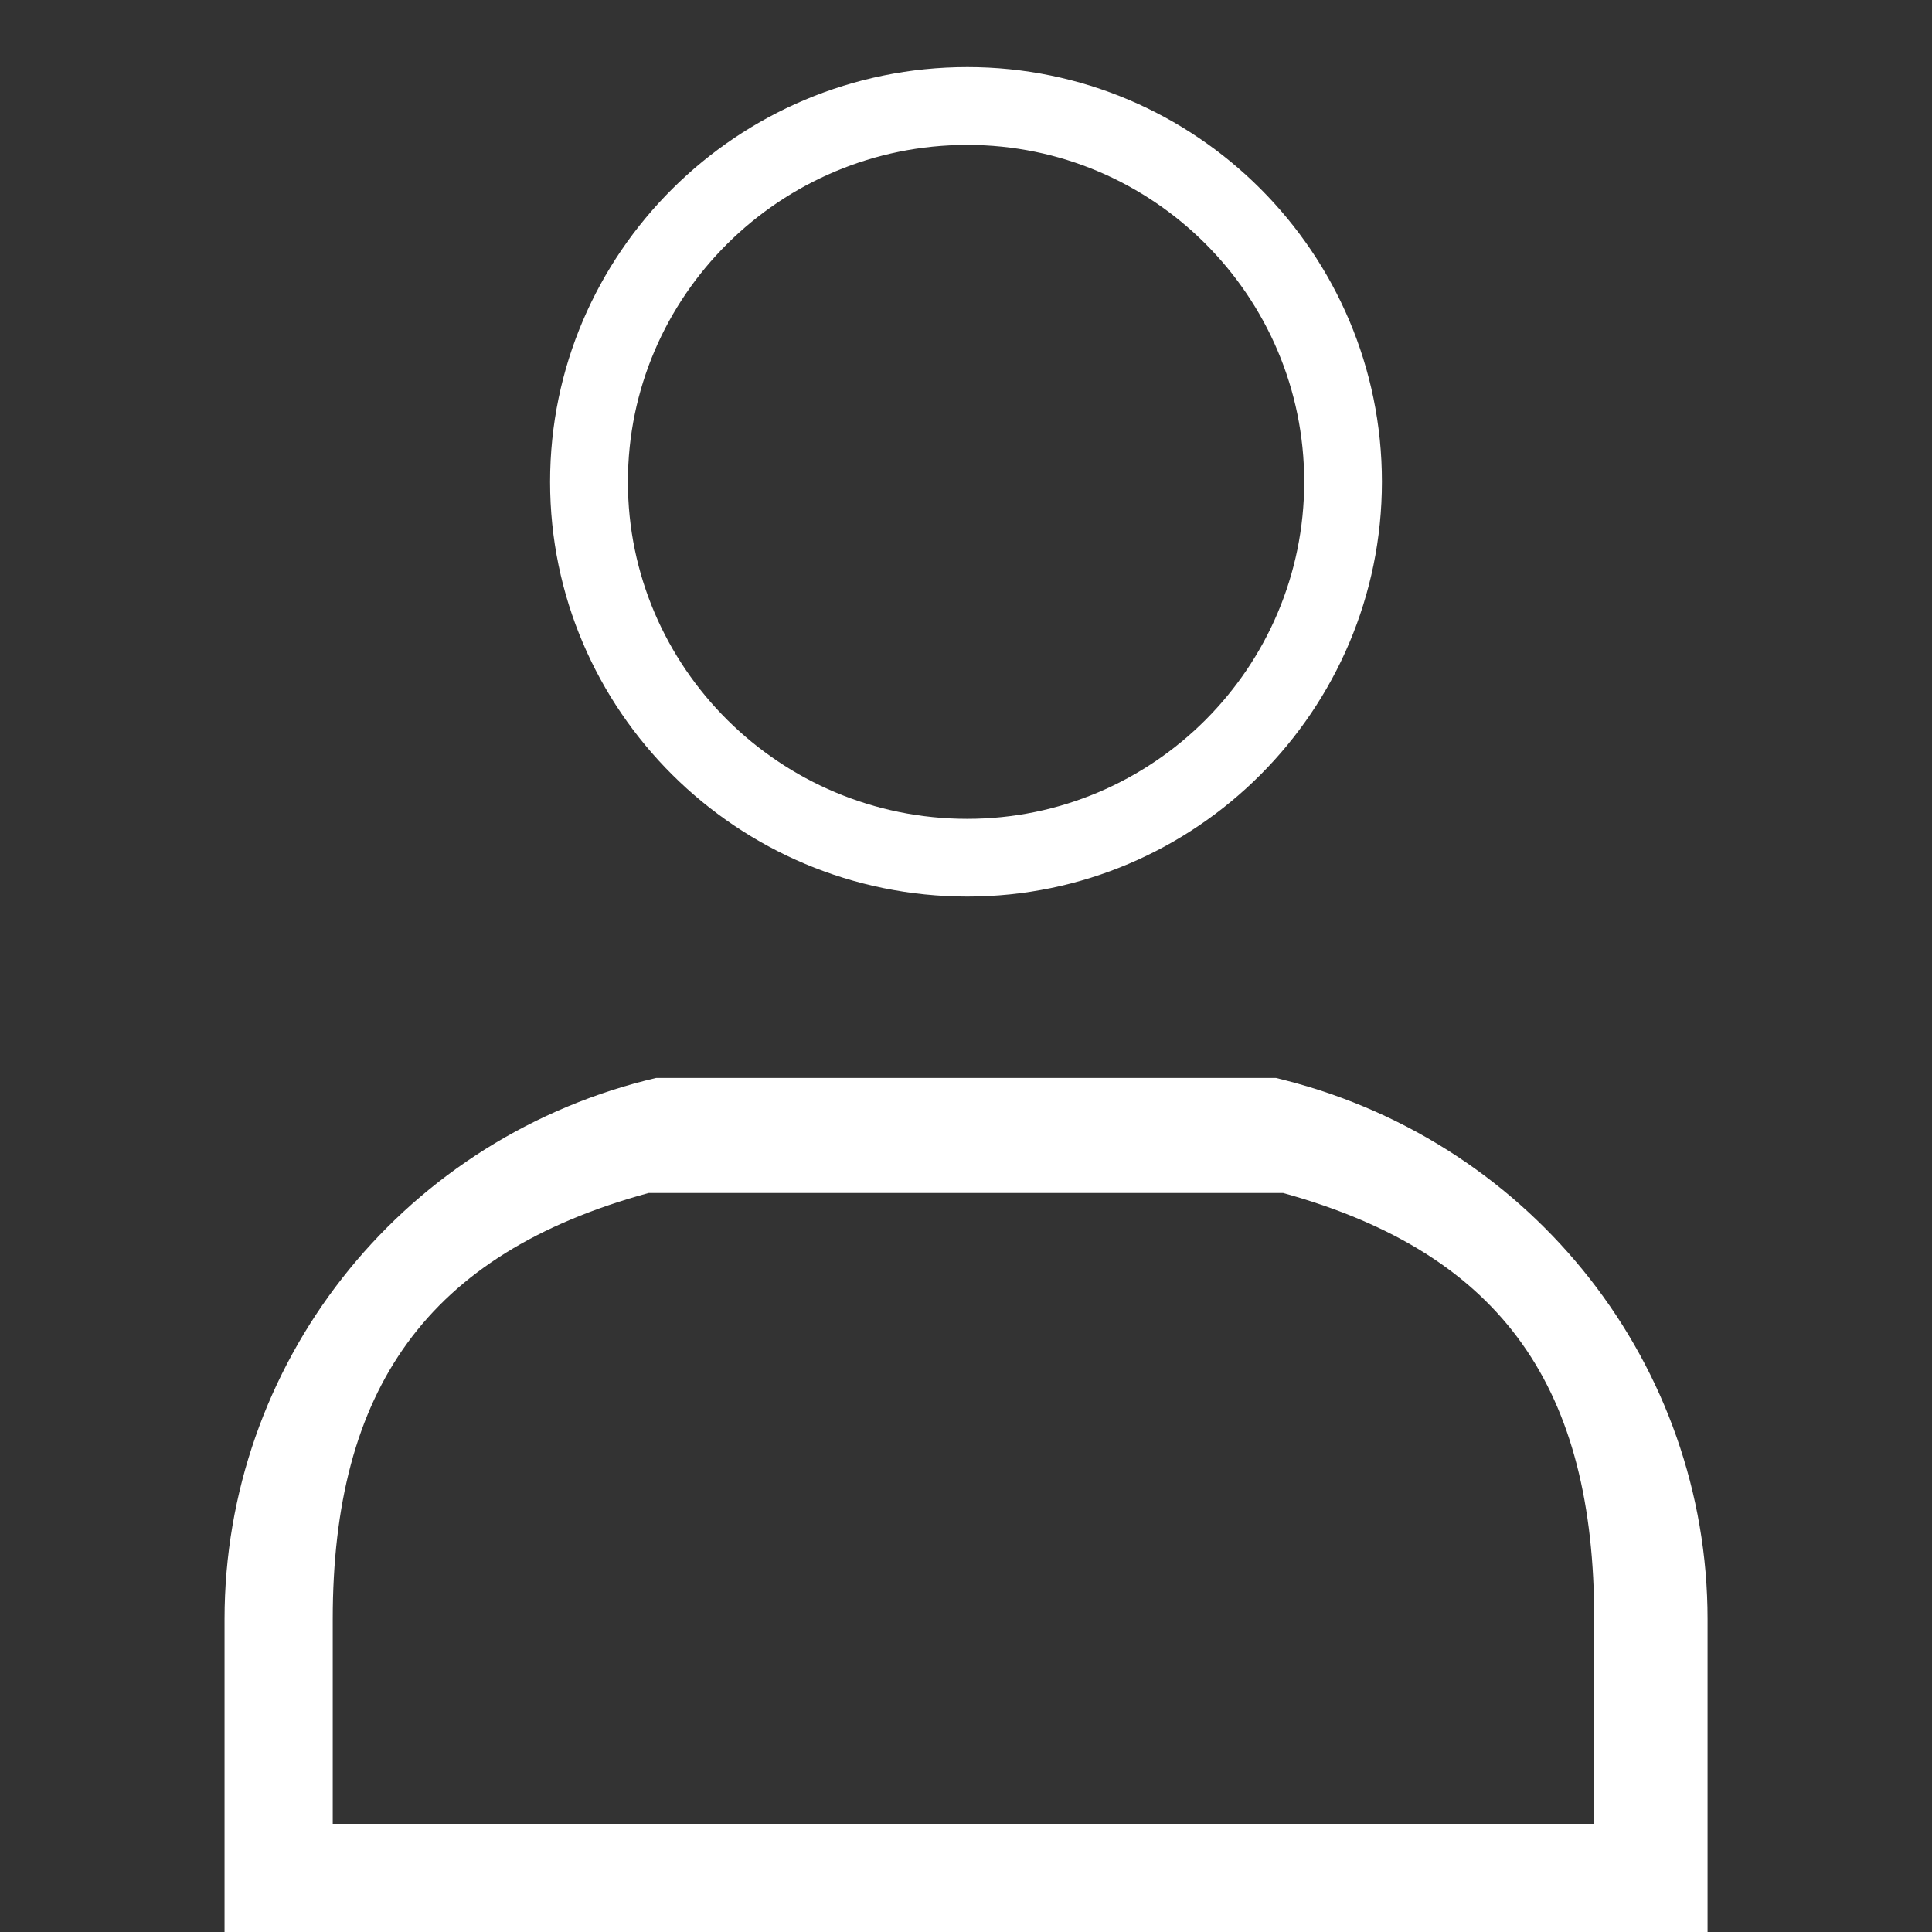 <?xml version="1.0" encoding="utf-8"?>
<!-- Generator: Adobe Illustrator 16.0.0, SVG Export Plug-In . SVG Version: 6.00 Build 0)  -->
<!DOCTYPE svg PUBLIC "-//W3C//DTD SVG 1.1//EN" "http://www.w3.org/Graphics/SVG/1.1/DTD/svg11.dtd">
<svg version="1.1" id="Layer_1" xmlns="http://www.w3.org/2000/svg" xmlns:xlink="http://www.w3.org/1999/xlink" x="0px" y="0px"
	 width="18px" height="18px" viewBox="0 0 18 18" enable-background="new 0 0 18 18" xml:space="preserve">
<rect x="0" y="0" width="18" height="18" fill="#333333" stroke="none"/>
<g>
	<path fill="#FFFFFF" d="M11.888,10.043l0.091,0.023c2.313,0.594,3.93,2.658,3.93,5.02V18H2.092v-2.914
		c0-2.369,1.616-4.434,3.93-5.021l0.091-0.022H11.888z M6.042,11.115C3.974,11.681,3.1,12.951,3.1,15.086v1.906h11.753v-1.906
		c0-2.127-0.829-3.398-2.898-3.971H6.042z"/>
	<path fill="#FFFFFF" d="M9.012,7.978C7.076,7.978,5.5,6.413,5.5,4.489C5.5,2.565,7.076,1,9.012,1C10.936,1,12.5,2.565,12.5,4.489
		C12.5,6.413,10.936,7.978,9.012,7.978z M9.012,1.35c-1.744,0-3.162,1.408-3.162,3.139c0,1.731,1.418,3.14,3.162,3.14
		c1.73,0,3.139-1.408,3.139-3.14C12.151,2.758,10.742,1.35,9.012,1.35z"/>
</g>
<path fill="#FFFFFF" stroke="#FFFFFF" stroke-width="0.25" stroke-miterlimit="10" d="M9.013,8.228
	c-2.075,0-3.763-1.678-3.763-3.739S6.938,0.75,9.013,0.75c2.06,0,3.737,1.677,3.737,3.738S11.073,8.228,9.013,8.228z M9.013,1.125
	c-1.869,0-3.388,1.509-3.388,3.364c0,1.856,1.52,3.365,3.388,3.365c1.854,0,3.364-1.509,3.364-3.365
	C12.377,2.634,10.867,1.125,9.013,1.125z"/>
</svg>
